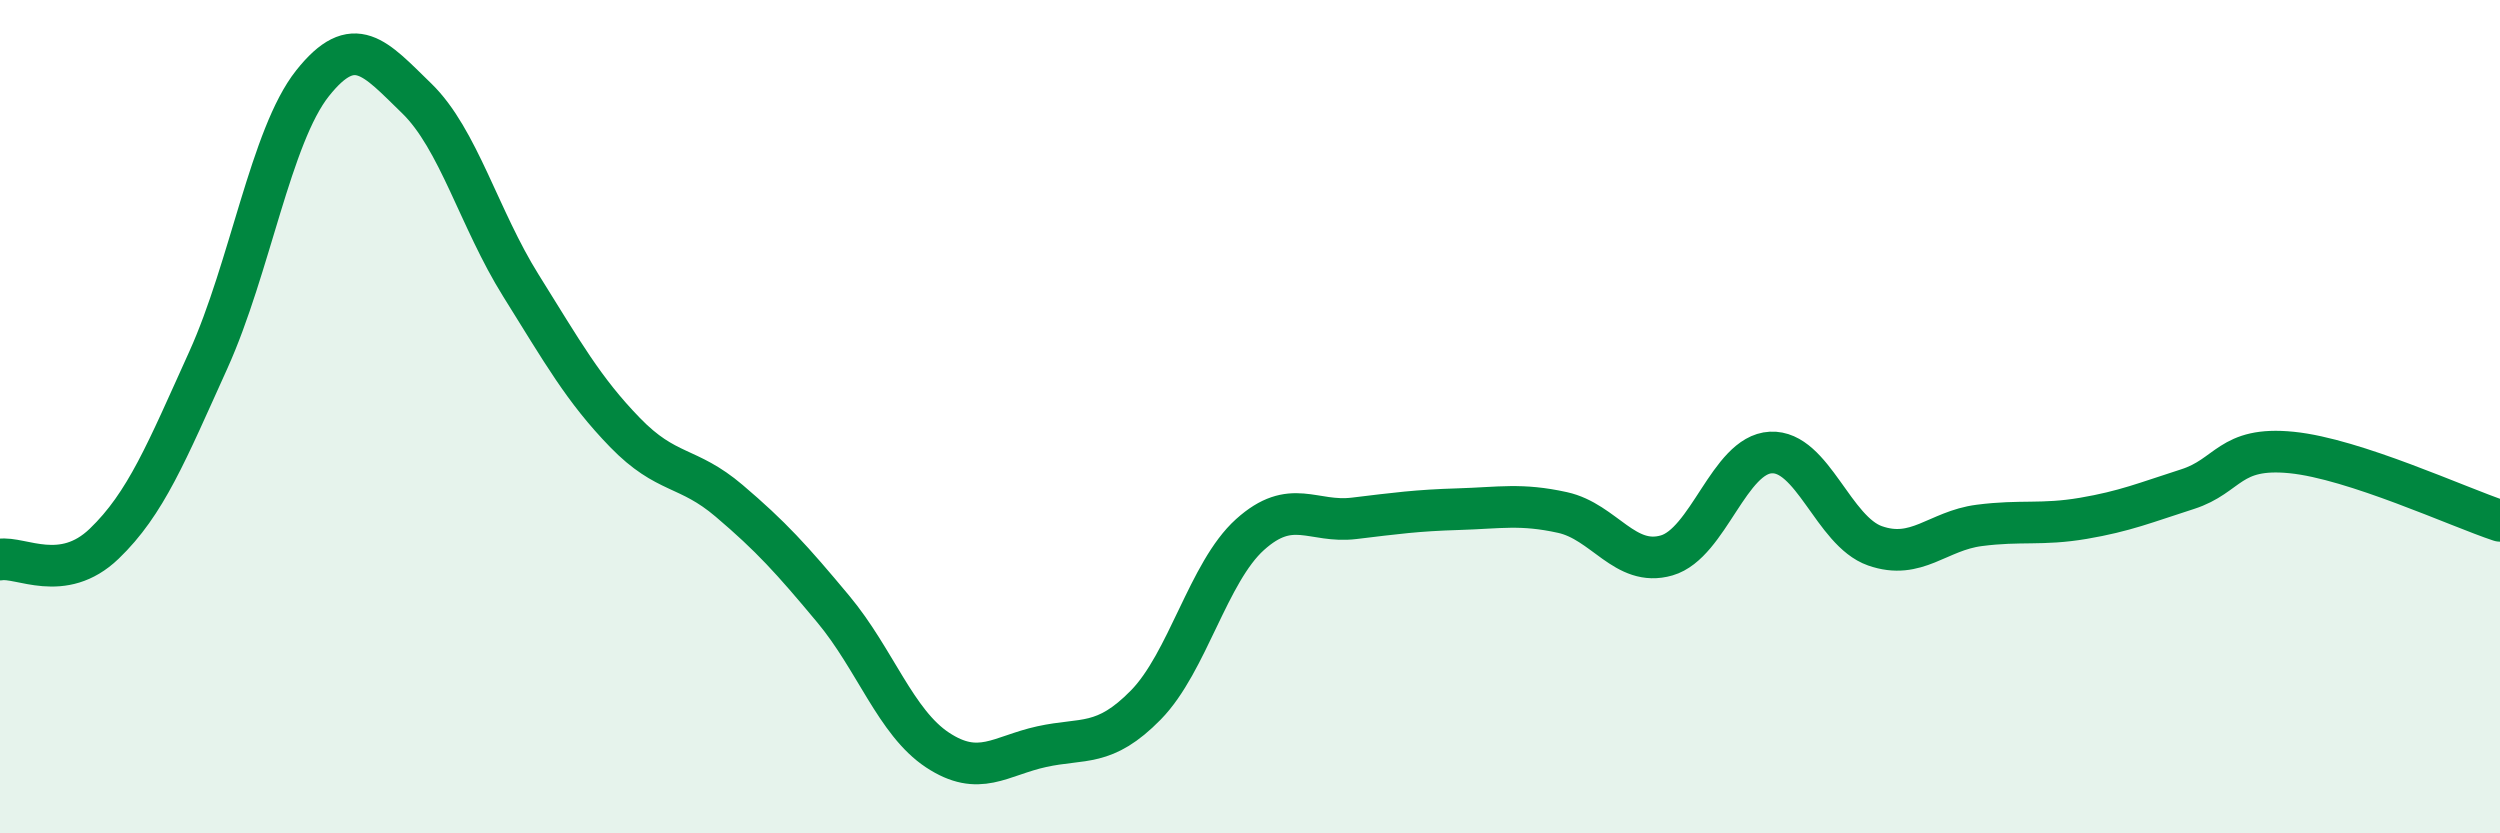 
    <svg width="60" height="20" viewBox="0 0 60 20" xmlns="http://www.w3.org/2000/svg">
      <path
        d="M 0,13.43 C 0.5,13.35 1.5,14.01 2.5,13.05 C 3.5,12.09 4,10.85 5,8.64 C 6,6.43 6.5,3.26 7.5,2 C 8.5,0.74 9,1.39 10,2.36 C 11,3.33 11.5,5.25 12.5,6.85 C 13.5,8.45 14,9.35 15,10.38 C 16,11.41 16.5,11.17 17.5,12.02 C 18.5,12.87 19,13.42 20,14.62 C 21,15.82 21.5,17.34 22.5,18 C 23.5,18.66 24,18.14 25,17.92 C 26,17.7 26.5,17.94 27.5,16.92 C 28.5,15.9 29,13.73 30,12.83 C 31,11.93 31.5,12.56 32.5,12.44 C 33.5,12.32 34,12.25 35,12.22 C 36,12.19 36.5,12.08 37.5,12.3 C 38.5,12.52 39,13.62 40,13.33 C 41,13.04 41.5,10.91 42.5,10.86 C 43.5,10.81 44,12.75 45,13.1 C 46,13.45 46.5,12.74 47.5,12.61 C 48.5,12.48 49,12.61 50,12.44 C 51,12.27 51.5,12.06 52.5,11.74 C 53.5,11.42 53.5,10.71 55,10.86 C 56.5,11.01 59,12.17 60,12.5L60 20L0 20Z"
        fill="#008740"
        opacity="0.1"
        stroke-linecap="round"
        stroke-linejoin="round"
      />
      <path
        d="M 0,13.43 C 0.5,13.35 1.5,14.01 2.5,13.05 C 3.5,12.09 4,10.85 5,8.64 C 6,6.43 6.5,3.26 7.5,2 C 8.5,0.74 9,1.39 10,2.36 C 11,3.33 11.5,5.25 12.5,6.85 C 13.5,8.45 14,9.35 15,10.38 C 16,11.41 16.5,11.17 17.5,12.02 C 18.5,12.87 19,13.42 20,14.62 C 21,15.82 21.5,17.34 22.5,18 C 23.5,18.66 24,18.14 25,17.92 C 26,17.7 26.5,17.94 27.5,16.92 C 28.5,15.9 29,13.73 30,12.83 C 31,11.93 31.5,12.56 32.5,12.44 C 33.5,12.32 34,12.25 35,12.22 C 36,12.19 36.5,12.08 37.5,12.3 C 38.5,12.52 39,13.62 40,13.33 C 41,13.04 41.5,10.91 42.5,10.86 C 43.5,10.81 44,12.75 45,13.1 C 46,13.45 46.5,12.74 47.5,12.61 C 48.5,12.48 49,12.61 50,12.44 C 51,12.27 51.5,12.06 52.5,11.74 C 53.5,11.42 53.5,10.71 55,10.86 C 56.5,11.01 59,12.17 60,12.5"
        stroke="#008740"
        stroke-width="1"
        fill="none"
        stroke-linecap="round"
        stroke-linejoin="round"
      />
    </svg>
  